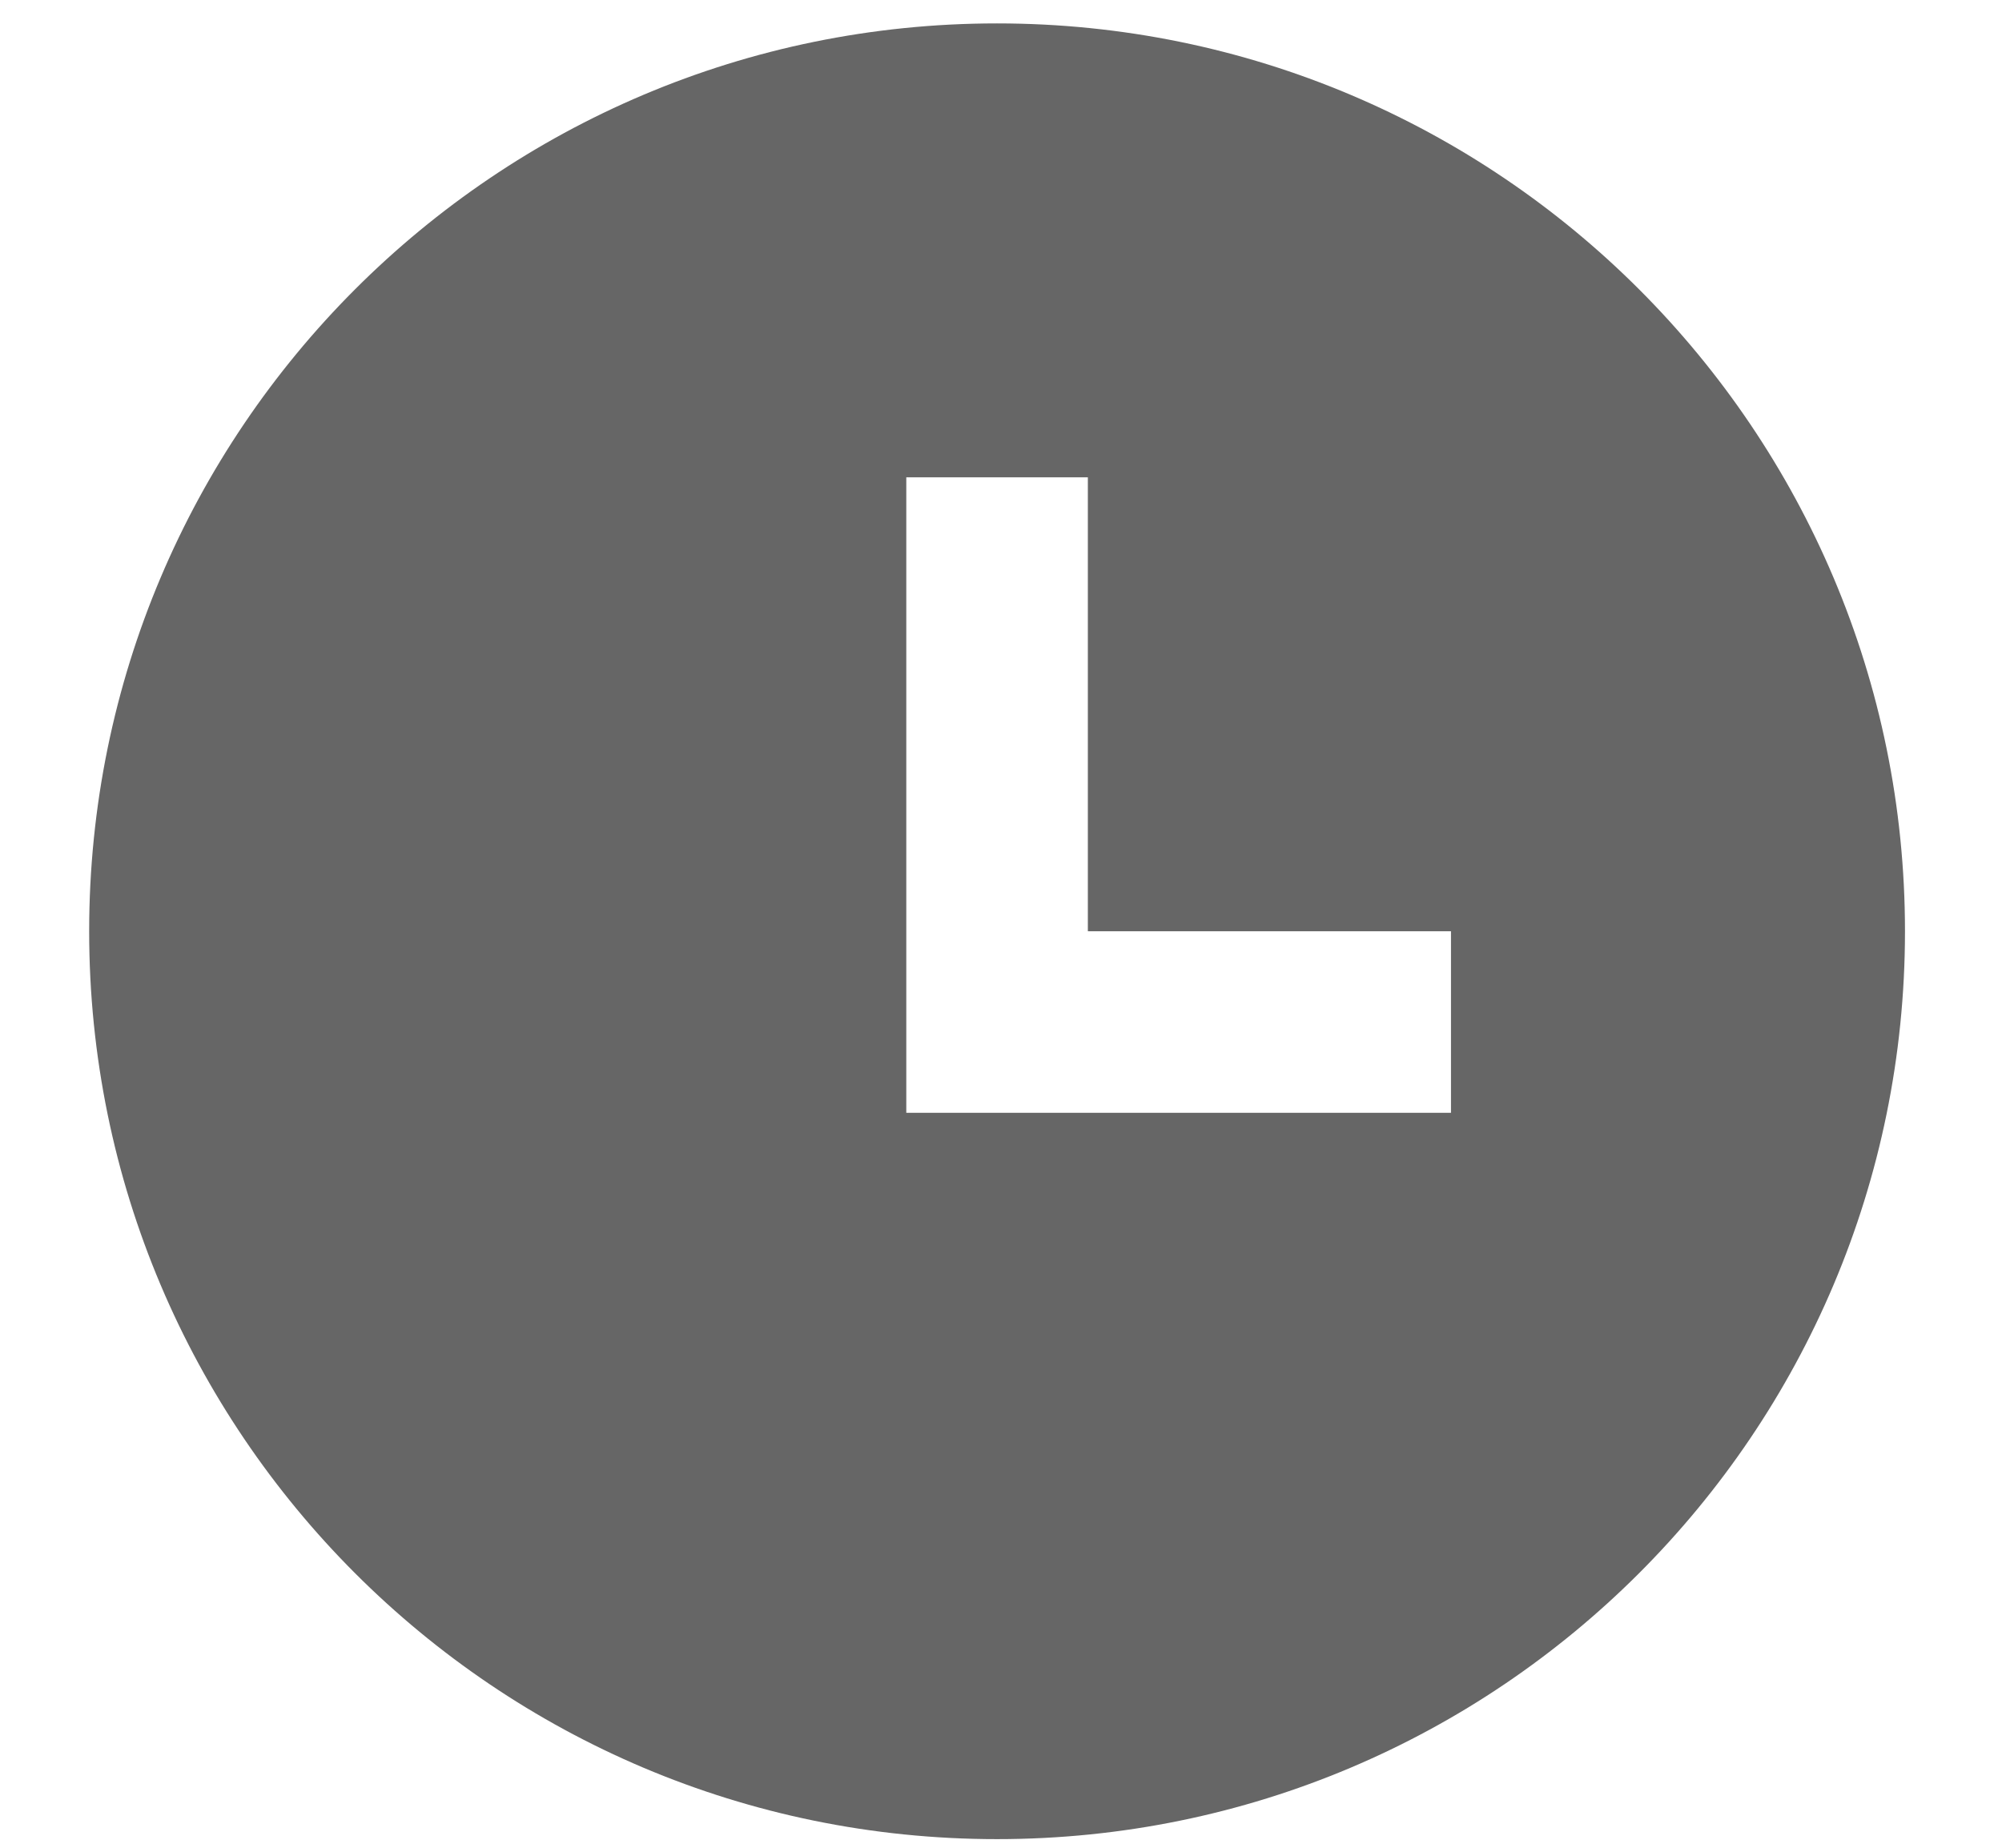 <svg width="13" height="12" viewBox="0 0 13 12" fill="none" xmlns="http://www.w3.org/2000/svg">
<path d="M6.474 11.944C3.218 11.944 0.579 9.304 0.579 6.048C0.579 2.792 3.218 0.152 6.474 0.152C9.731 0.152 12.37 2.792 12.37 6.048C12.37 9.304 9.731 11.944 6.474 11.944ZM7.064 6.048V3.1H5.885V7.227H9.422V6.048H7.064Z" fill="#666666"/>
</svg>
